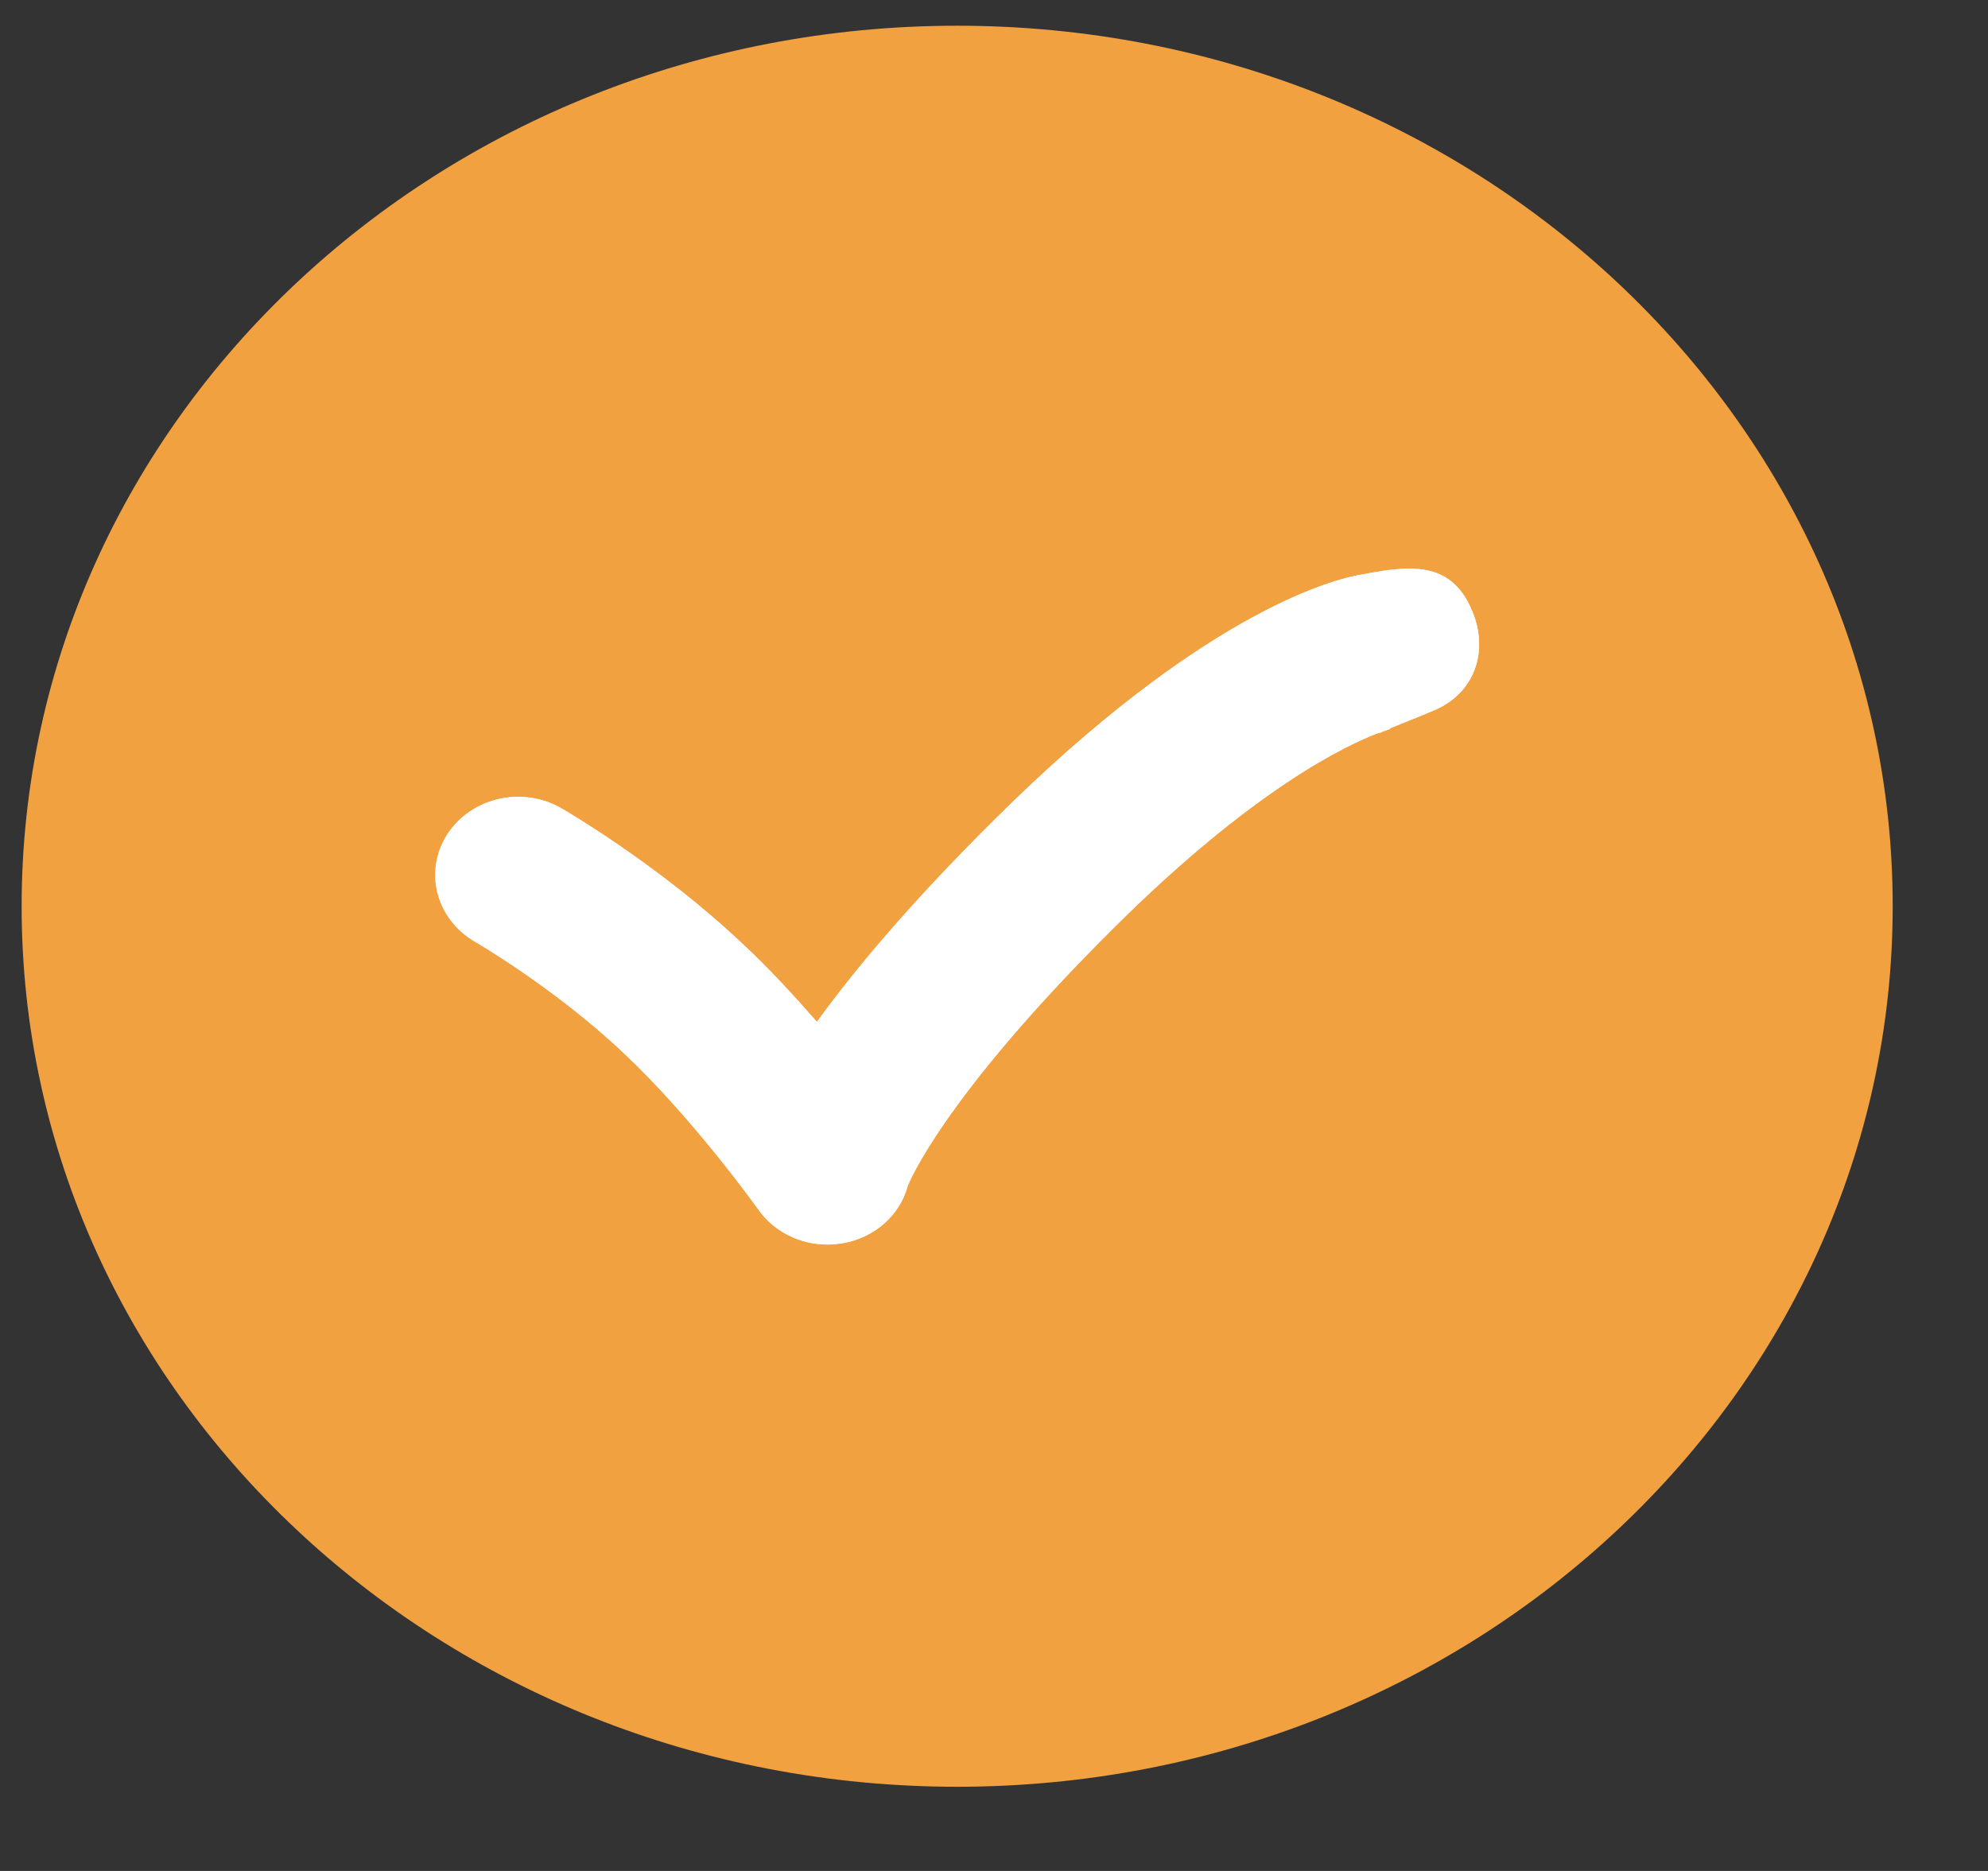 <svg width="17" height="16" viewBox="0 0 17 16" fill="none" xmlns="http://www.w3.org/2000/svg">
<rect x="0" y="0" width="17" height="16" fill="#333333" stroke="none"/>
<path d="M16.185 7.75C16.185 3.592 12.602 0.22 8.185 0.22C3.767 0.22 0.185 3.592 0.185 7.75C0.185 11.908 3.767 15.28 8.185 15.28C12.602 15.28 16.185 11.908 16.185 7.75Z" fill="#F2A141"/>
<path d="M12.59 5.228C12.403 4.77 12.019 4.842 11.603 4.921C11.355 4.97 10.249 5.273 8.504 7.01C7.779 7.729 7.302 8.302 6.986 8.739C6.792 8.518 6.573 8.278 6.341 8.063C5.628 7.392 4.832 6.931 4.8 6.912C4.467 6.721 4.032 6.818 3.826 7.134C3.623 7.447 3.726 7.856 4.058 8.051C4.064 8.054 4.748 8.451 5.335 9.007C5.935 9.571 6.479 10.336 6.486 10.345C6.618 10.533 6.841 10.643 7.076 10.643C7.115 10.643 7.157 10.639 7.199 10.633C7.476 10.588 7.695 10.394 7.763 10.139C7.766 10.133 8.047 9.401 9.527 7.932C10.72 6.745 11.516 6.369 11.793 6.266C11.797 6.266 11.797 6.266 11.803 6.266C11.803 6.266 11.813 6.263 11.829 6.254C11.877 6.236 11.903 6.229 11.903 6.229C11.89 6.233 11.884 6.233 11.884 6.233V6.229C12.013 6.178 12.251 6.081 12.255 6.078C12.613 5.932 12.732 5.568 12.59 5.228Z" fill="white"/>
<path d="M12.59 5.228C12.403 4.77 12.019 4.842 11.603 4.921C11.355 4.97 10.249 5.273 8.504 7.01C7.779 7.729 7.302 8.302 6.986 8.739C6.792 8.518 6.573 8.278 6.341 8.063C5.628 7.392 4.832 6.931 4.8 6.912C4.467 6.721 4.032 6.818 3.826 7.134C3.623 7.447 3.726 7.856 4.058 8.051C4.064 8.054 4.748 8.451 5.335 9.007C5.935 9.571 6.479 10.336 6.486 10.345C6.618 10.533 6.841 10.643 7.076 10.643C7.115 10.643 7.157 10.639 7.199 10.633C7.476 10.588 7.695 10.394 7.763 10.139C7.766 10.133 8.047 9.401 9.527 7.932C10.72 6.745 11.516 6.369 11.793 6.266C11.797 6.266 11.797 6.266 11.803 6.266C11.803 6.266 11.813 6.263 11.829 6.254C11.877 6.236 11.903 6.229 11.903 6.229C11.89 6.233 11.884 6.233 11.884 6.233V6.229C12.013 6.178 12.251 6.081 12.255 6.078C12.613 5.932 12.732 5.568 12.59 5.228Z" fill="white"/>
</svg>
